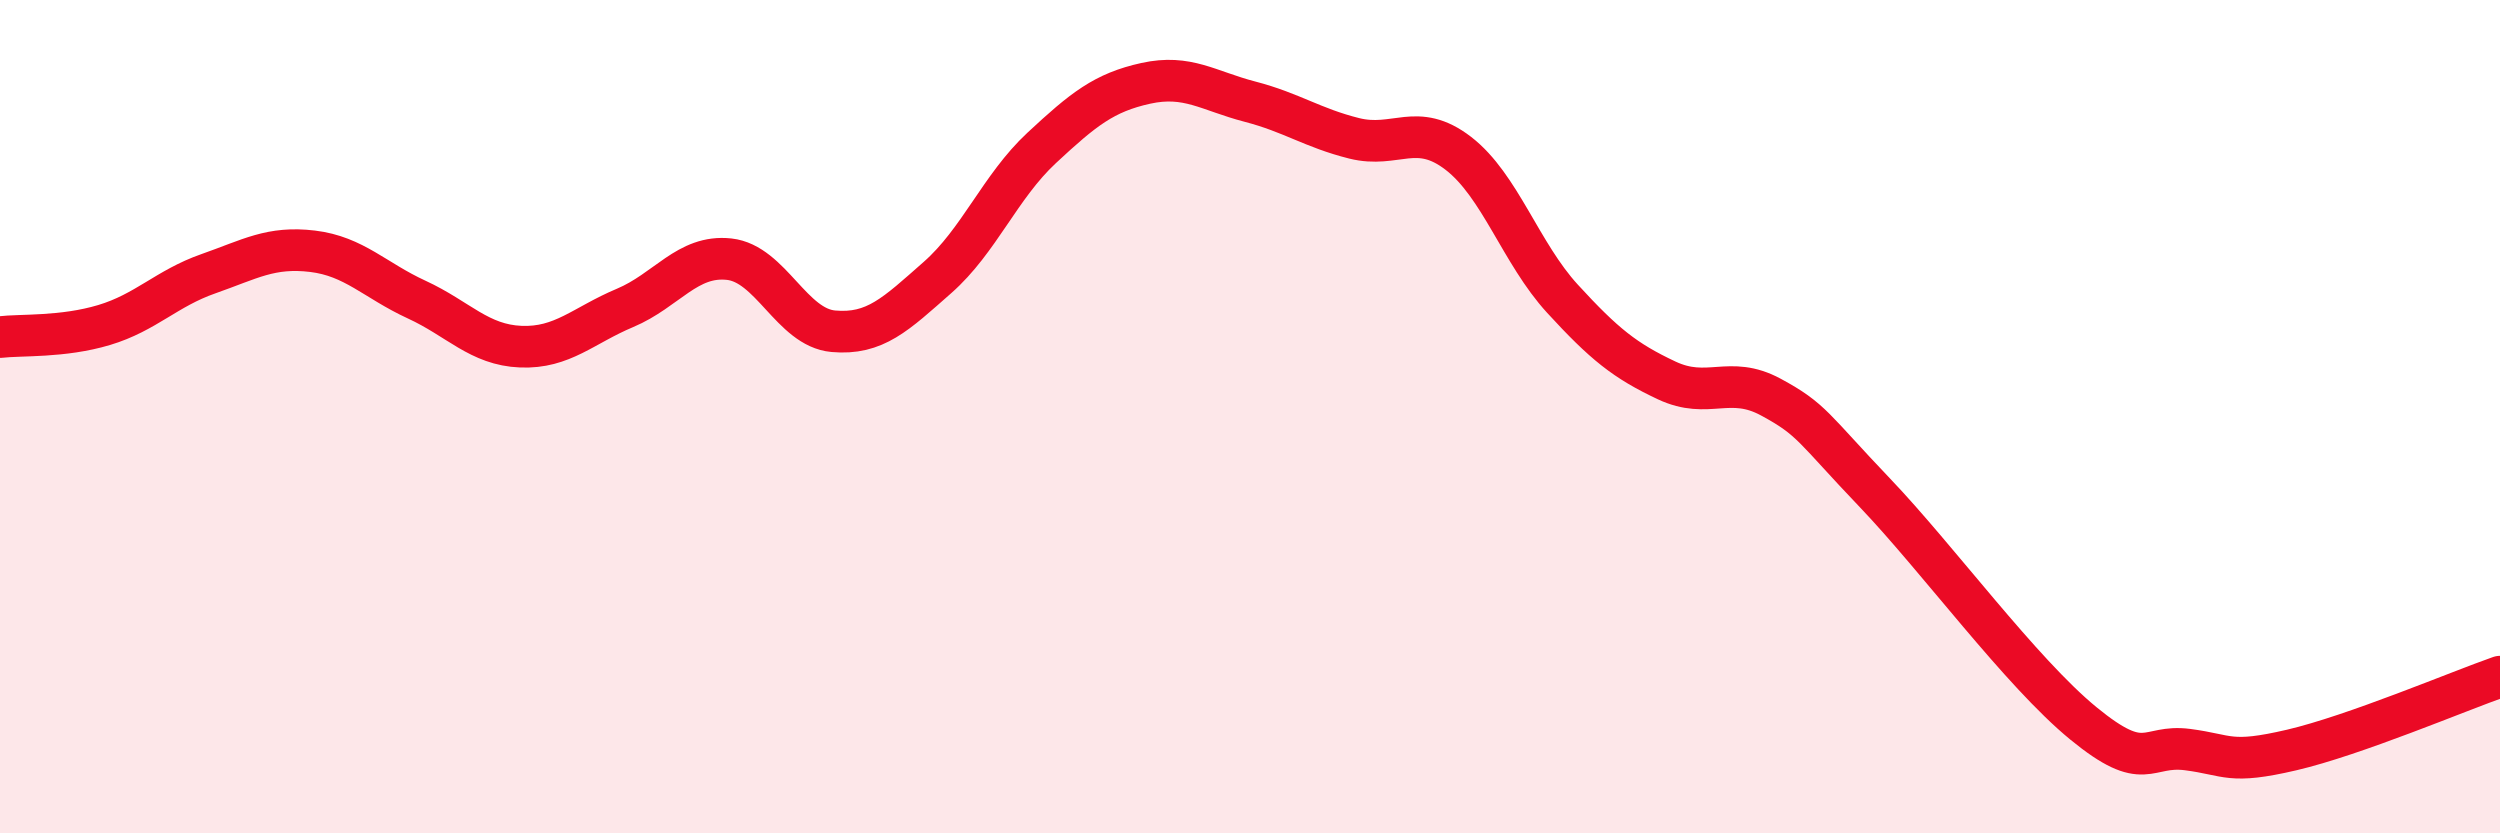 
    <svg width="60" height="20" viewBox="0 0 60 20" xmlns="http://www.w3.org/2000/svg">
      <path
        d="M 0,8.09 C 0.5,8.03 1.5,8.1 2.5,7.8 C 3.5,7.5 4,6.92 5,6.57 C 6,6.22 6.5,5.91 7.5,6.03 C 8.5,6.15 9,6.73 10,7.19 C 11,7.65 11.5,8.28 12.5,8.32 C 13.5,8.36 14,7.81 15,7.39 C 16,6.97 16.5,6.11 17.5,6.22 C 18.5,6.33 19,7.86 20,7.95 C 21,8.04 21.5,7.54 22.5,6.66 C 23.5,5.78 24,4.48 25,3.55 C 26,2.62 26.5,2.22 27.5,2 C 28.5,1.78 29,2.18 30,2.44 C 31,2.7 31.5,3.07 32.5,3.32 C 33.5,3.57 34,2.91 35,3.68 C 36,4.45 36.5,6.08 37.5,7.17 C 38.5,8.26 39,8.66 40,9.13 C 41,9.6 41.5,8.99 42.5,9.53 C 43.5,10.07 43.5,10.26 45,11.83 C 46.5,13.4 48.5,16.13 50,17.36 C 51.5,18.59 51.5,17.86 52.5,17.99 C 53.5,18.12 53.5,18.35 55,18 C 56.5,17.65 59,16.59 60,16.24L60 20L0 20Z"
        fill="#EB0A25"
        opacity="0.1"
        stroke-linecap="round"
        stroke-linejoin="round"
      />
      <path
        d="M 0,8.09 C 0.5,8.03 1.5,8.1 2.5,7.8 C 3.5,7.5 4,6.92 5,6.57 C 6,6.22 6.5,5.91 7.5,6.03 C 8.5,6.15 9,6.73 10,7.19 C 11,7.65 11.5,8.28 12.5,8.32 C 13.5,8.36 14,7.81 15,7.39 C 16,6.97 16.5,6.11 17.5,6.22 C 18.5,6.33 19,7.86 20,7.95 C 21,8.04 21.5,7.54 22.5,6.66 C 23.5,5.78 24,4.48 25,3.55 C 26,2.62 26.5,2.22 27.5,2 C 28.5,1.78 29,2.18 30,2.44 C 31,2.7 31.5,3.07 32.5,3.32 C 33.5,3.57 34,2.91 35,3.68 C 36,4.45 36.5,6.08 37.5,7.17 C 38.5,8.26 39,8.66 40,9.13 C 41,9.6 41.5,8.99 42.5,9.53 C 43.5,10.07 43.5,10.26 45,11.83 C 46.5,13.4 48.5,16.13 50,17.36 C 51.5,18.59 51.5,17.86 52.5,17.99 C 53.5,18.12 53.5,18.35 55,18 C 56.5,17.65 59,16.59 60,16.24"
        stroke="#EB0A25"
        stroke-width="1"
        fill="none"
        stroke-linecap="round"
        stroke-linejoin="round"
      />
    </svg>
  
